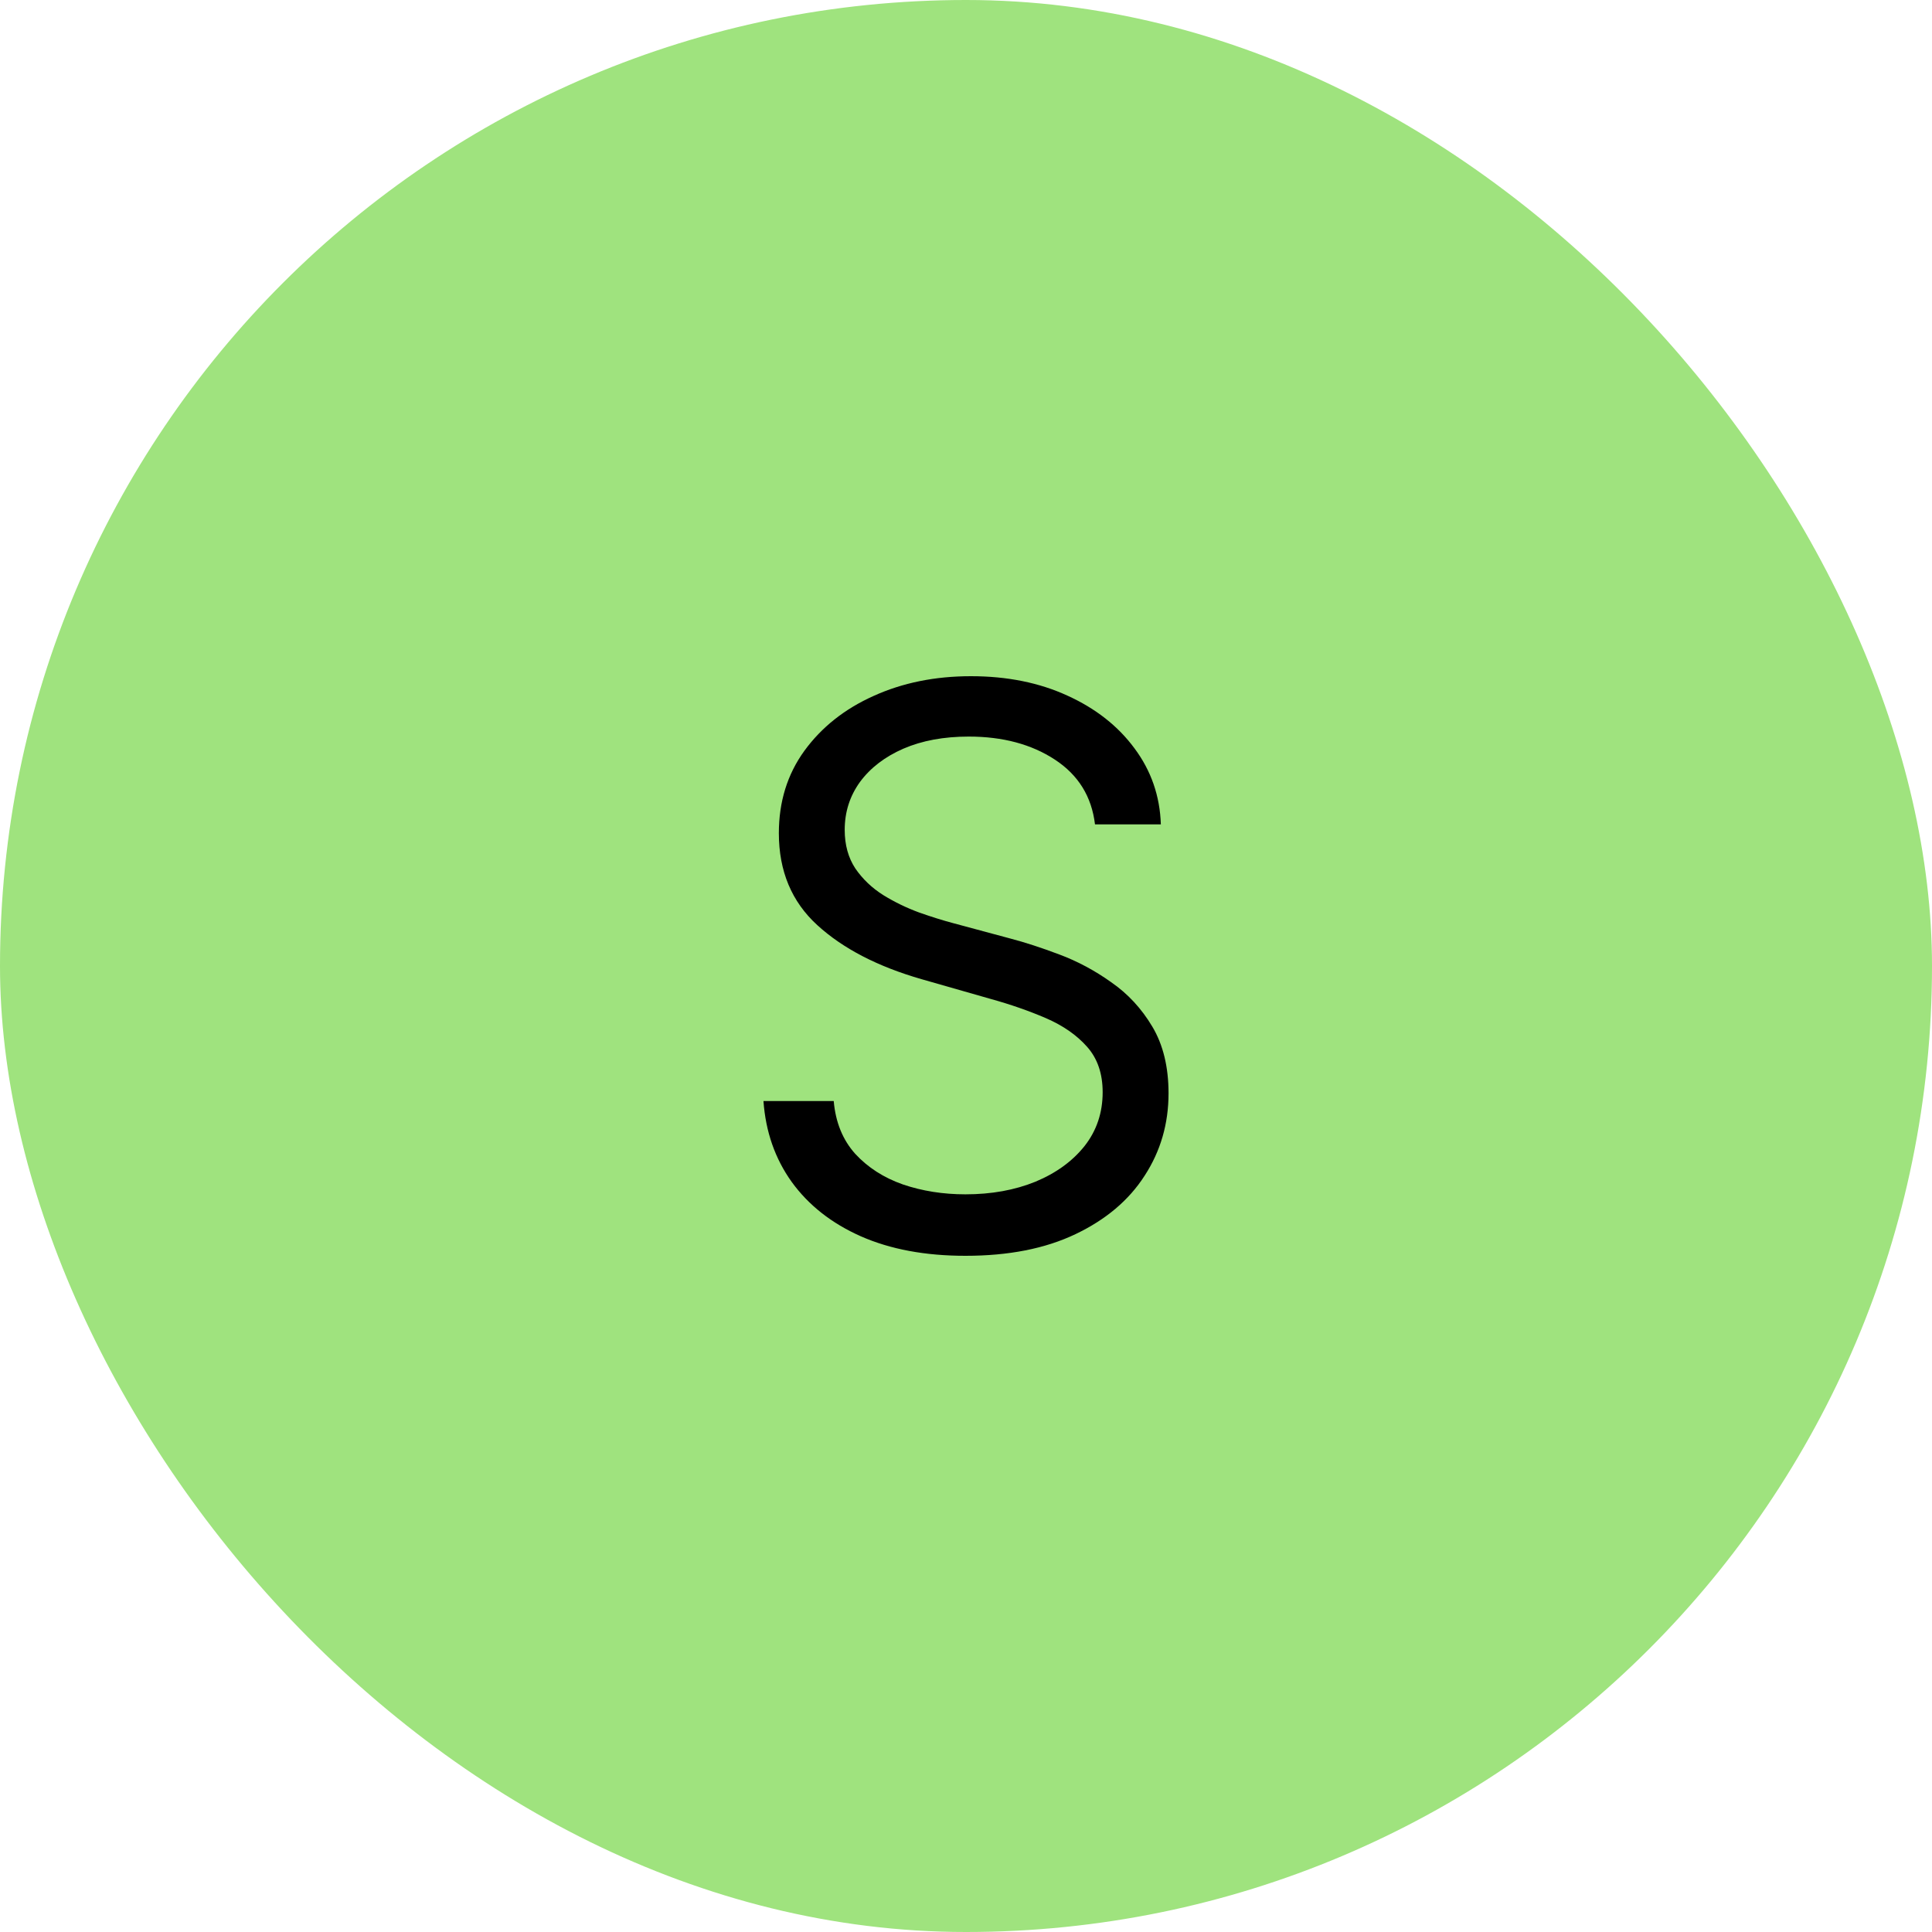 <?xml version="1.0" encoding="UTF-8"?>
<svg xmlns="http://www.w3.org/2000/svg" width="60" height="60" viewBox="0 0 60 60" fill="none">
  <rect width="60" height="60" rx="30" fill="#9FE37E"></rect>
  <path d="M34.006 25.602C33.903 24.739 33.489 24.068 32.761 23.591C32.034 23.114 31.142 22.875 30.085 22.875C29.312 22.875 28.636 23 28.057 23.25C27.483 23.5 27.034 23.844 26.71 24.281C26.392 24.719 26.233 25.216 26.233 25.773C26.233 26.239 26.344 26.639 26.565 26.974C26.793 27.304 27.082 27.579 27.435 27.801C27.787 28.017 28.156 28.196 28.543 28.338C28.929 28.474 29.284 28.585 29.608 28.671L31.381 29.148C31.835 29.267 32.341 29.432 32.898 29.642C33.46 29.852 33.997 30.139 34.508 30.503C35.026 30.861 35.452 31.321 35.787 31.884C36.122 32.446 36.29 33.136 36.29 33.955C36.29 34.898 36.043 35.75 35.548 36.511C35.06 37.273 34.344 37.878 33.401 38.327C32.463 38.776 31.324 39 29.983 39C28.733 39 27.651 38.798 26.736 38.395C25.827 37.992 25.111 37.429 24.588 36.707C24.071 35.986 23.778 35.148 23.71 34.193H25.892C25.949 34.852 26.171 35.398 26.557 35.83C26.949 36.256 27.443 36.574 28.04 36.784C28.642 36.989 29.29 37.091 29.983 37.091C30.79 37.091 31.514 36.96 32.156 36.699C32.798 36.432 33.307 36.062 33.682 35.591C34.057 35.114 34.244 34.557 34.244 33.92C34.244 33.341 34.082 32.869 33.758 32.506C33.435 32.142 33.008 31.847 32.48 31.619C31.952 31.392 31.381 31.193 30.767 31.023L28.619 30.409C27.256 30.017 26.176 29.457 25.381 28.73C24.585 28.003 24.188 27.051 24.188 25.875C24.188 24.898 24.452 24.046 24.98 23.318C25.514 22.585 26.23 22.017 27.128 21.614C28.031 21.204 29.04 21 30.153 21C31.278 21 32.278 21.202 33.153 21.605C34.028 22.003 34.722 22.548 35.233 23.241C35.75 23.935 36.023 24.722 36.051 25.602H34.006Z" fill="black"></path>
</svg>
